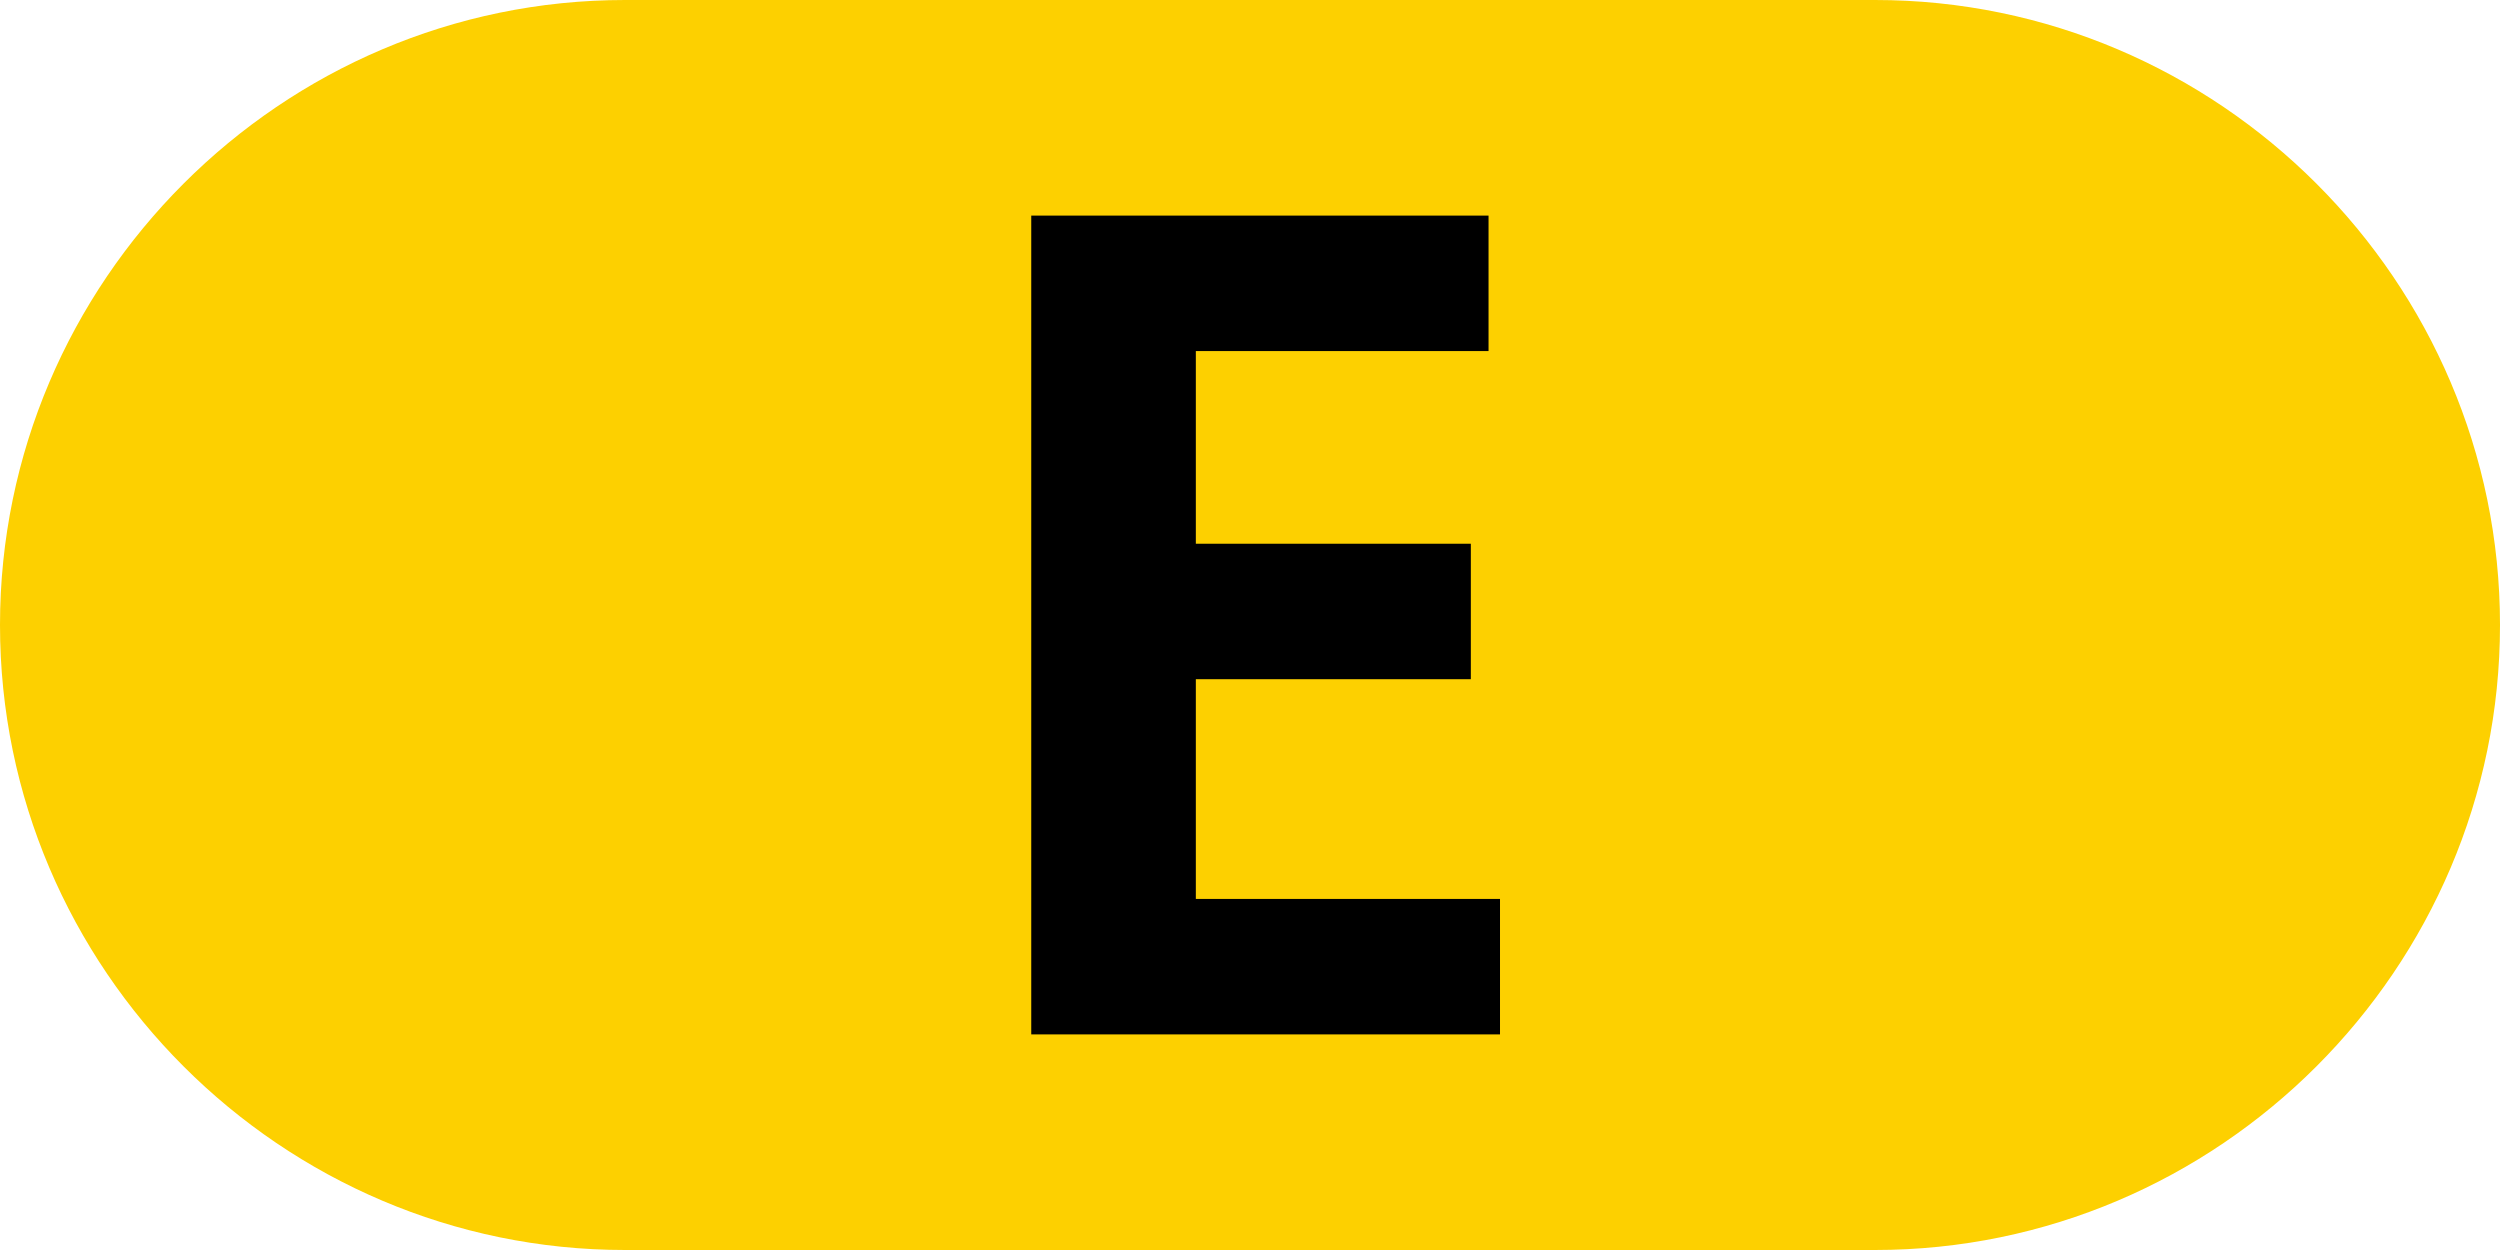 <?xml version="1.0" encoding="UTF-8"?>
<svg id="_レイヤー_2" data-name="レイヤー 2" xmlns="http://www.w3.org/2000/svg" width="24" height="12" viewBox="0 0 24 12">
  <defs>
    <style>
      .cls-1 {
        fill: #fdd000;
      }
    </style>
  </defs>
  <g id="_合番" data-name="合番">
    <g>
      <path class="cls-1" d="m24,6c0,3.3-2.7,6-6,6H6c-3.3,0-6-2.7-6-6h0C0,2.7,2.7,0,6,0h12c3.3,0,6,2.7,6,6h0Z"/>
      <path d="m14.29,2.07v1.3h-2.81v1.85h2.64v1.3h-2.64v2.11h2.92v1.3h-4.5V2.07h4.39Z"/>
    </g>
  </g>
</svg>